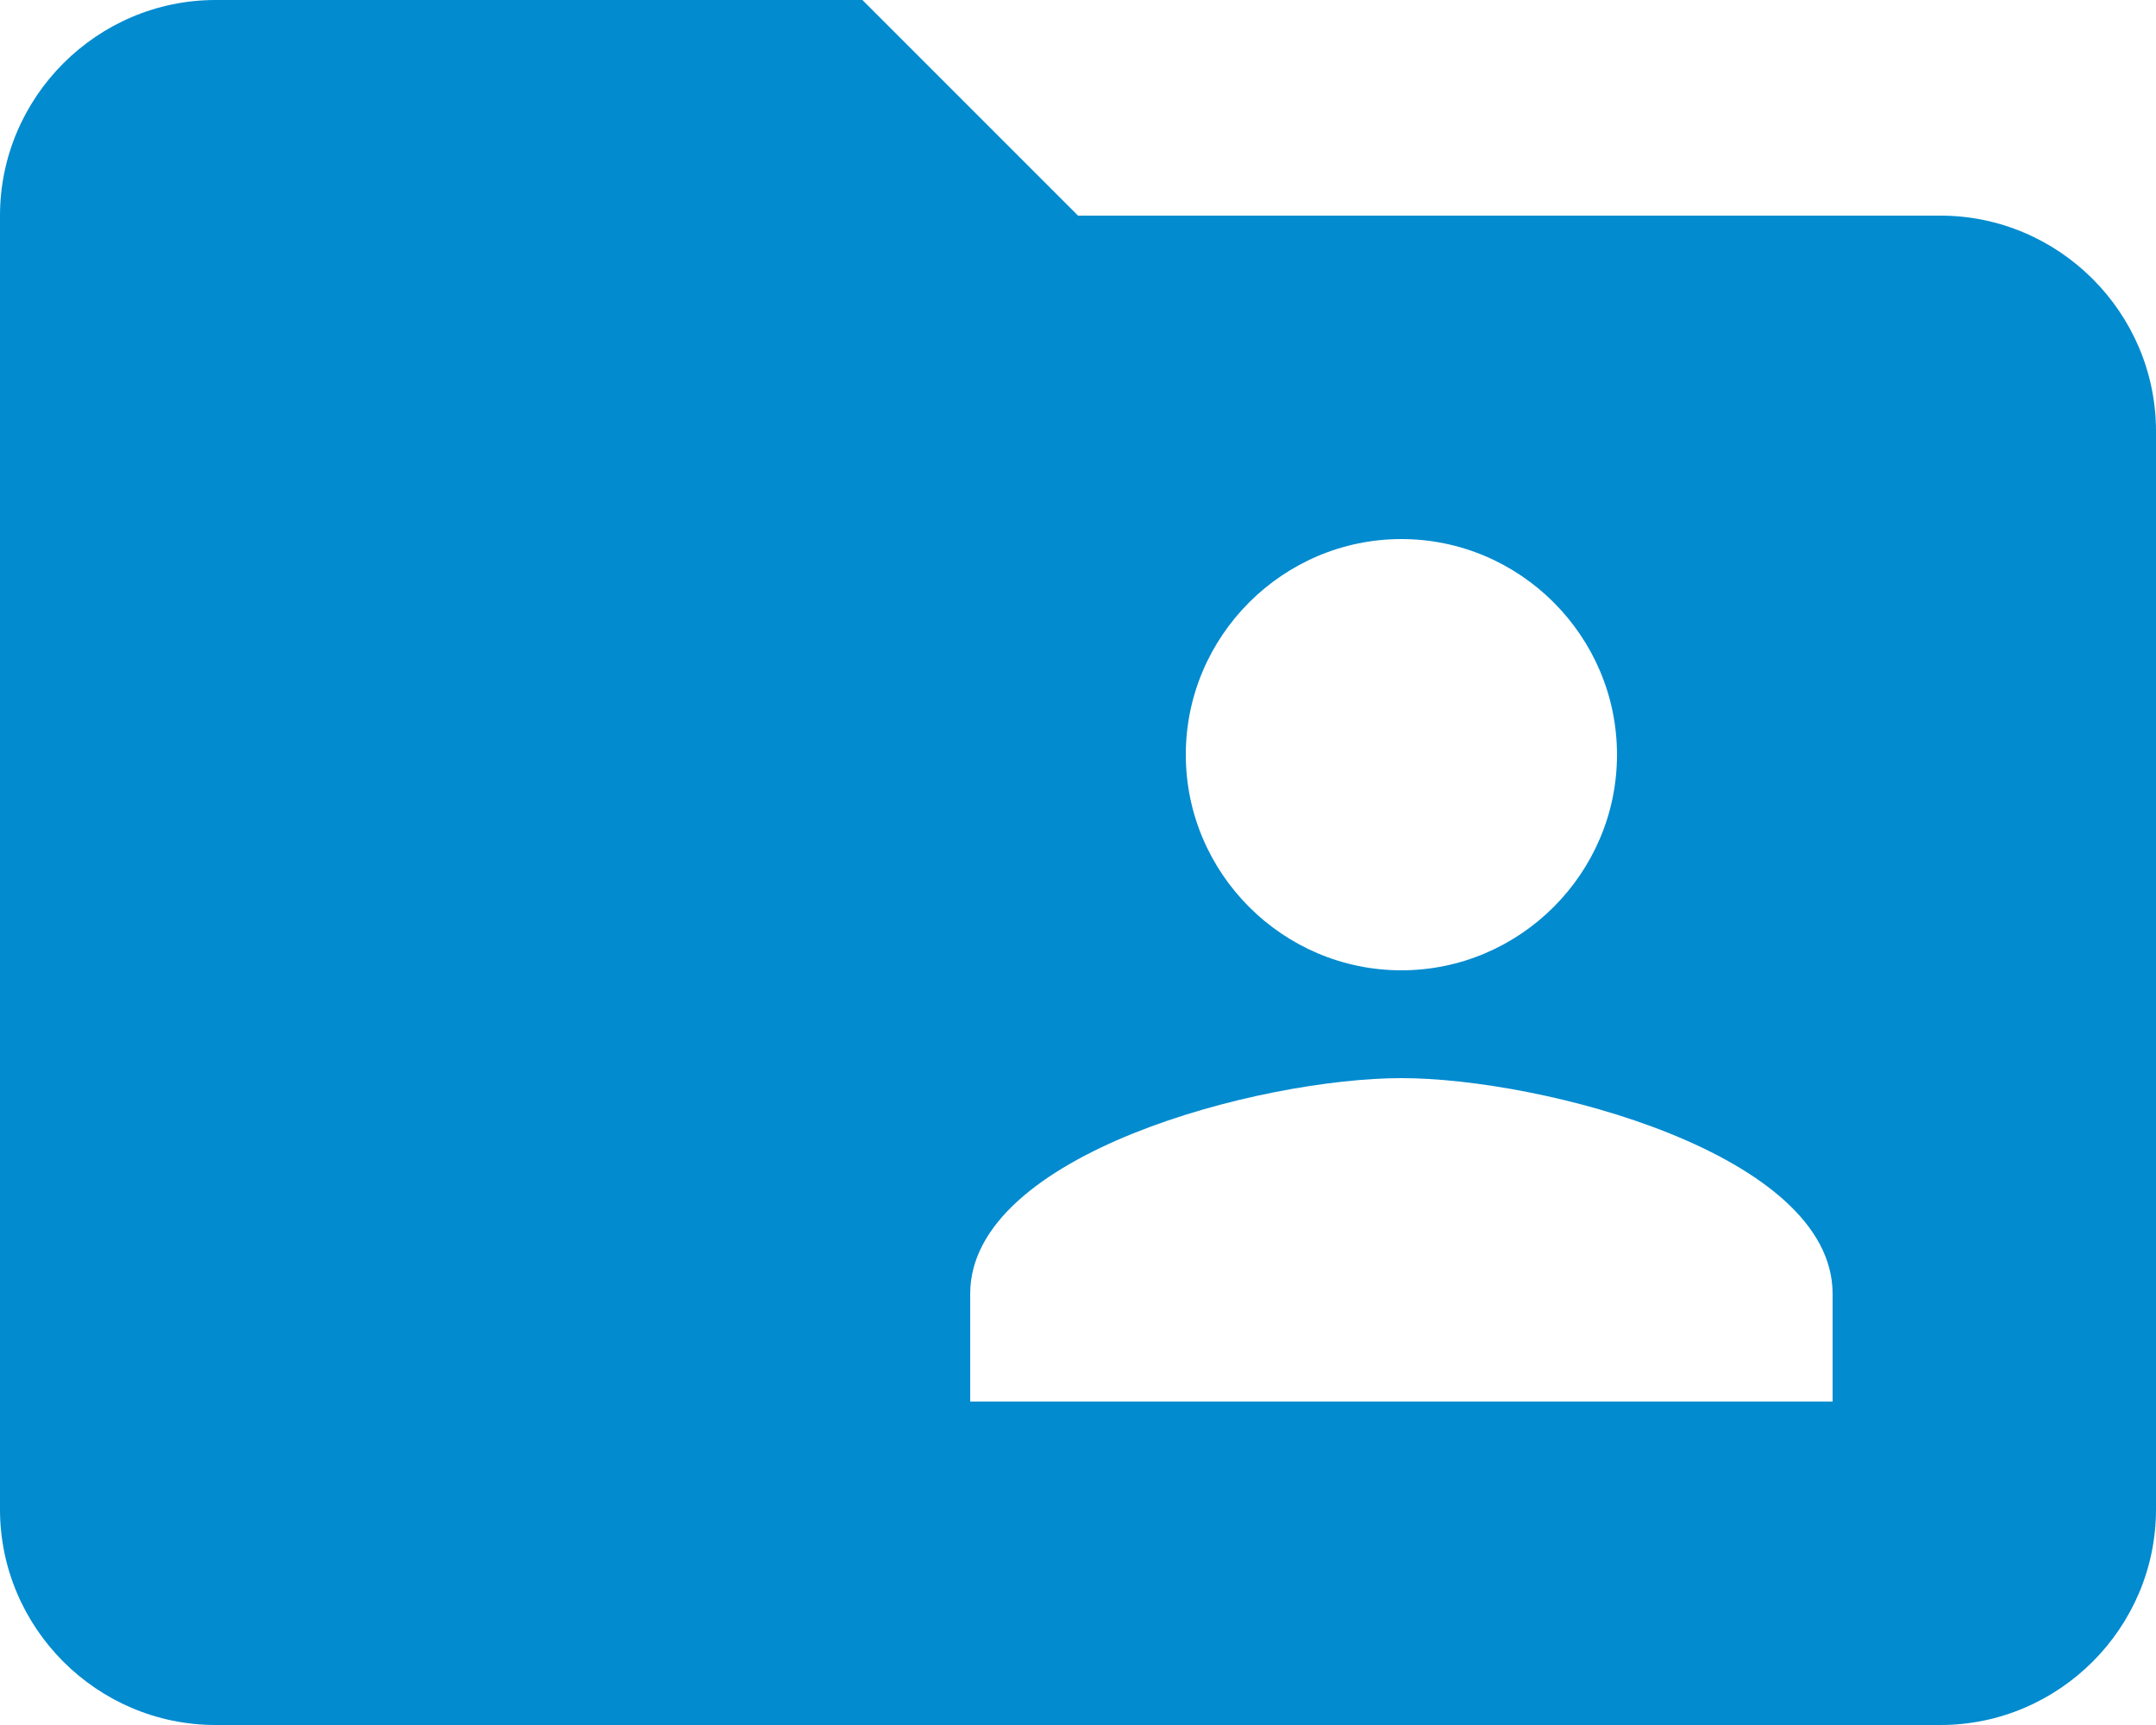 <svg height="16px" version="1.1" viewBox="0 0 20 16" width="20px" xmlns="http://www.w3.org/2000/svg" xmlns:sketch="http://www.bohemiancoding.com/sketch/ns" xmlns:xlink="http://www.w3.org/1999/xlink"><title></title><desc></desc><defs></defs><g fill="none" fill-rule="evenodd" id="Page-1" stroke="none" stroke-width="1"><g fill="#000000" id="Core" transform="translate(-128, -256)"><g id="folder-shared" transform="translate(128, 256)"><path d="M18,2 L10,2 L8,0 L2,0 C0.9,0 0,0.9 0,2 L0,14 C0,15.1 0.9,16 2,16 L18,16 C19.1,16 20,15.1 20,14 L20,4 C20,2.9 19.1,2 18,2 L18,2 Z M13,5 C14.1,5 15,5.9 15,7 C15,8.1 14.1,9 13,9 C11.9,9 11,8.1 11,7 C11,5.9 11.9,5 13,5 L13,5 Z M17,13 L9,13 L9,12 C9,10.7 11.7,10 13,10 C14.3,10 17,10.7 17,12 L17,13 L17,13 Z" id="Shape" fill="#028bcf" opacity="1" original-fill="#000000"></path></g></g></g></svg>